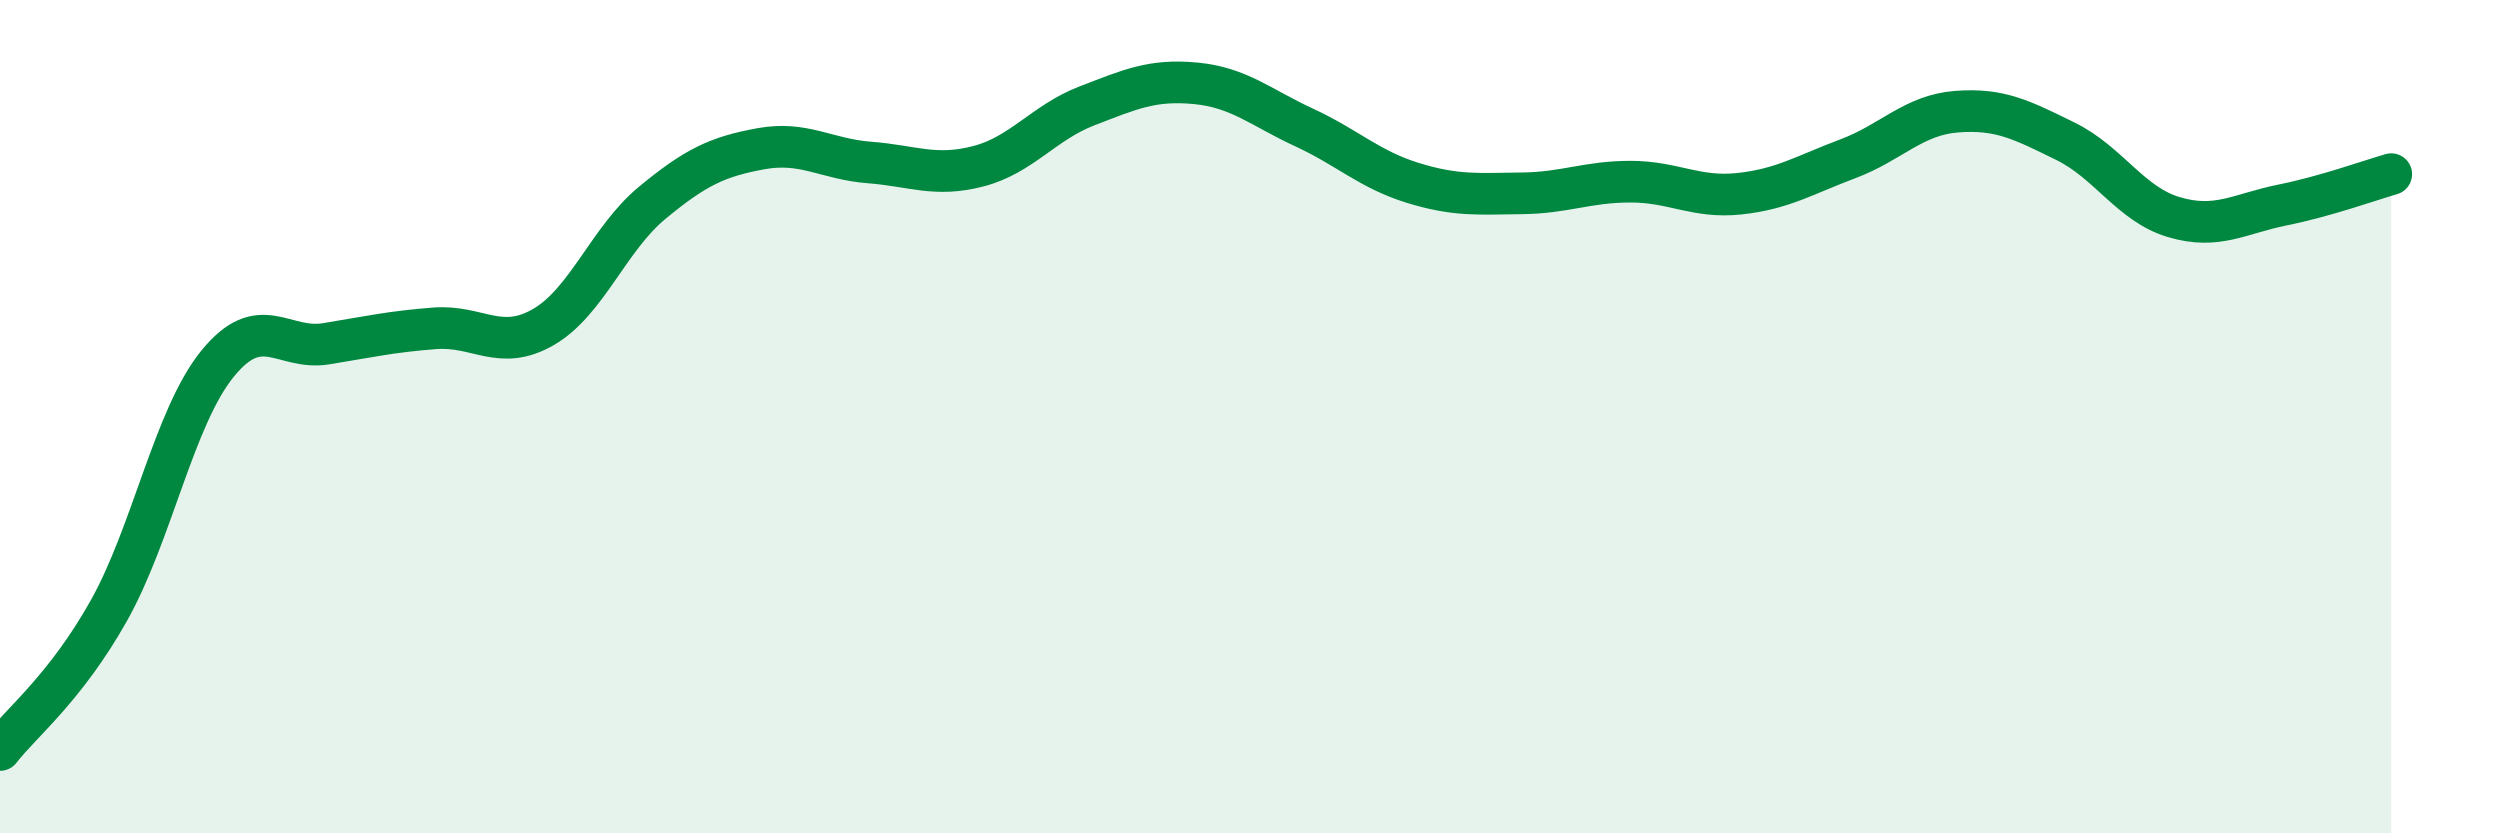 
    <svg width="60" height="20" viewBox="0 0 60 20" xmlns="http://www.w3.org/2000/svg">
      <path
        d="M 0,18 C 0.52,17.33 1.57,16.51 2.61,14.66 C 3.65,12.81 4.18,10.01 5.22,8.73 C 6.26,7.45 6.79,8.42 7.83,8.25 C 8.87,8.08 9.39,7.96 10.43,7.88 C 11.47,7.8 12,8.45 13.04,7.85 C 14.08,7.25 14.61,5.73 15.65,4.87 C 16.69,4.01 17.22,3.76 18.26,3.57 C 19.3,3.38 19.83,3.82 20.87,3.9 C 21.91,3.98 22.44,4.26 23.48,3.99 C 24.52,3.72 25.05,2.94 26.09,2.54 C 27.13,2.14 27.66,1.9 28.7,2 C 29.74,2.1 30.26,2.58 31.3,3.06 C 32.34,3.54 32.87,4.07 33.91,4.39 C 34.95,4.71 35.48,4.65 36.52,4.64 C 37.56,4.63 38.09,4.36 39.13,4.36 C 40.17,4.36 40.7,4.76 41.74,4.65 C 42.78,4.54 43.31,4.2 44.35,3.81 C 45.39,3.42 45.92,2.76 46.96,2.68 C 48,2.6 48.53,2.88 49.57,3.39 C 50.61,3.9 51.13,4.9 52.17,5.21 C 53.21,5.52 53.74,5.13 54.78,4.92 C 55.82,4.71 56.87,4.33 57.39,4.18L57.39 20L0 20Z"
        fill="#008740"
        opacity="0.1"
        stroke-linecap="round"
        stroke-linejoin="round"
      />
      <path
        d="M 0,18 C 0.52,17.33 1.57,16.51 2.61,14.66 C 3.65,12.81 4.18,10.01 5.22,8.73 C 6.26,7.45 6.79,8.42 7.83,8.25 C 8.87,8.08 9.39,7.96 10.43,7.88 C 11.47,7.8 12,8.45 13.04,7.85 C 14.08,7.25 14.61,5.73 15.65,4.87 C 16.69,4.01 17.22,3.76 18.26,3.57 C 19.3,3.38 19.83,3.82 20.87,3.9 C 21.91,3.98 22.44,4.26 23.48,3.99 C 24.52,3.72 25.05,2.94 26.09,2.54 C 27.13,2.14 27.66,1.9 28.7,2 C 29.74,2.1 30.26,2.58 31.3,3.06 C 32.34,3.54 32.87,4.07 33.91,4.39 C 34.95,4.71 35.48,4.65 36.52,4.64 C 37.56,4.63 38.09,4.36 39.13,4.36 C 40.17,4.36 40.7,4.76 41.74,4.65 C 42.78,4.54 43.31,4.2 44.35,3.81 C 45.39,3.42 45.92,2.76 46.96,2.68 C 48,2.6 48.53,2.88 49.57,3.39 C 50.61,3.9 51.13,4.9 52.17,5.21 C 53.21,5.52 53.74,5.13 54.78,4.92 C 55.82,4.71 56.87,4.33 57.39,4.18"
        stroke="#008740"
        stroke-width="1"
        fill="none"
        stroke-linecap="round"
        stroke-linejoin="round"
      />
    </svg>
  